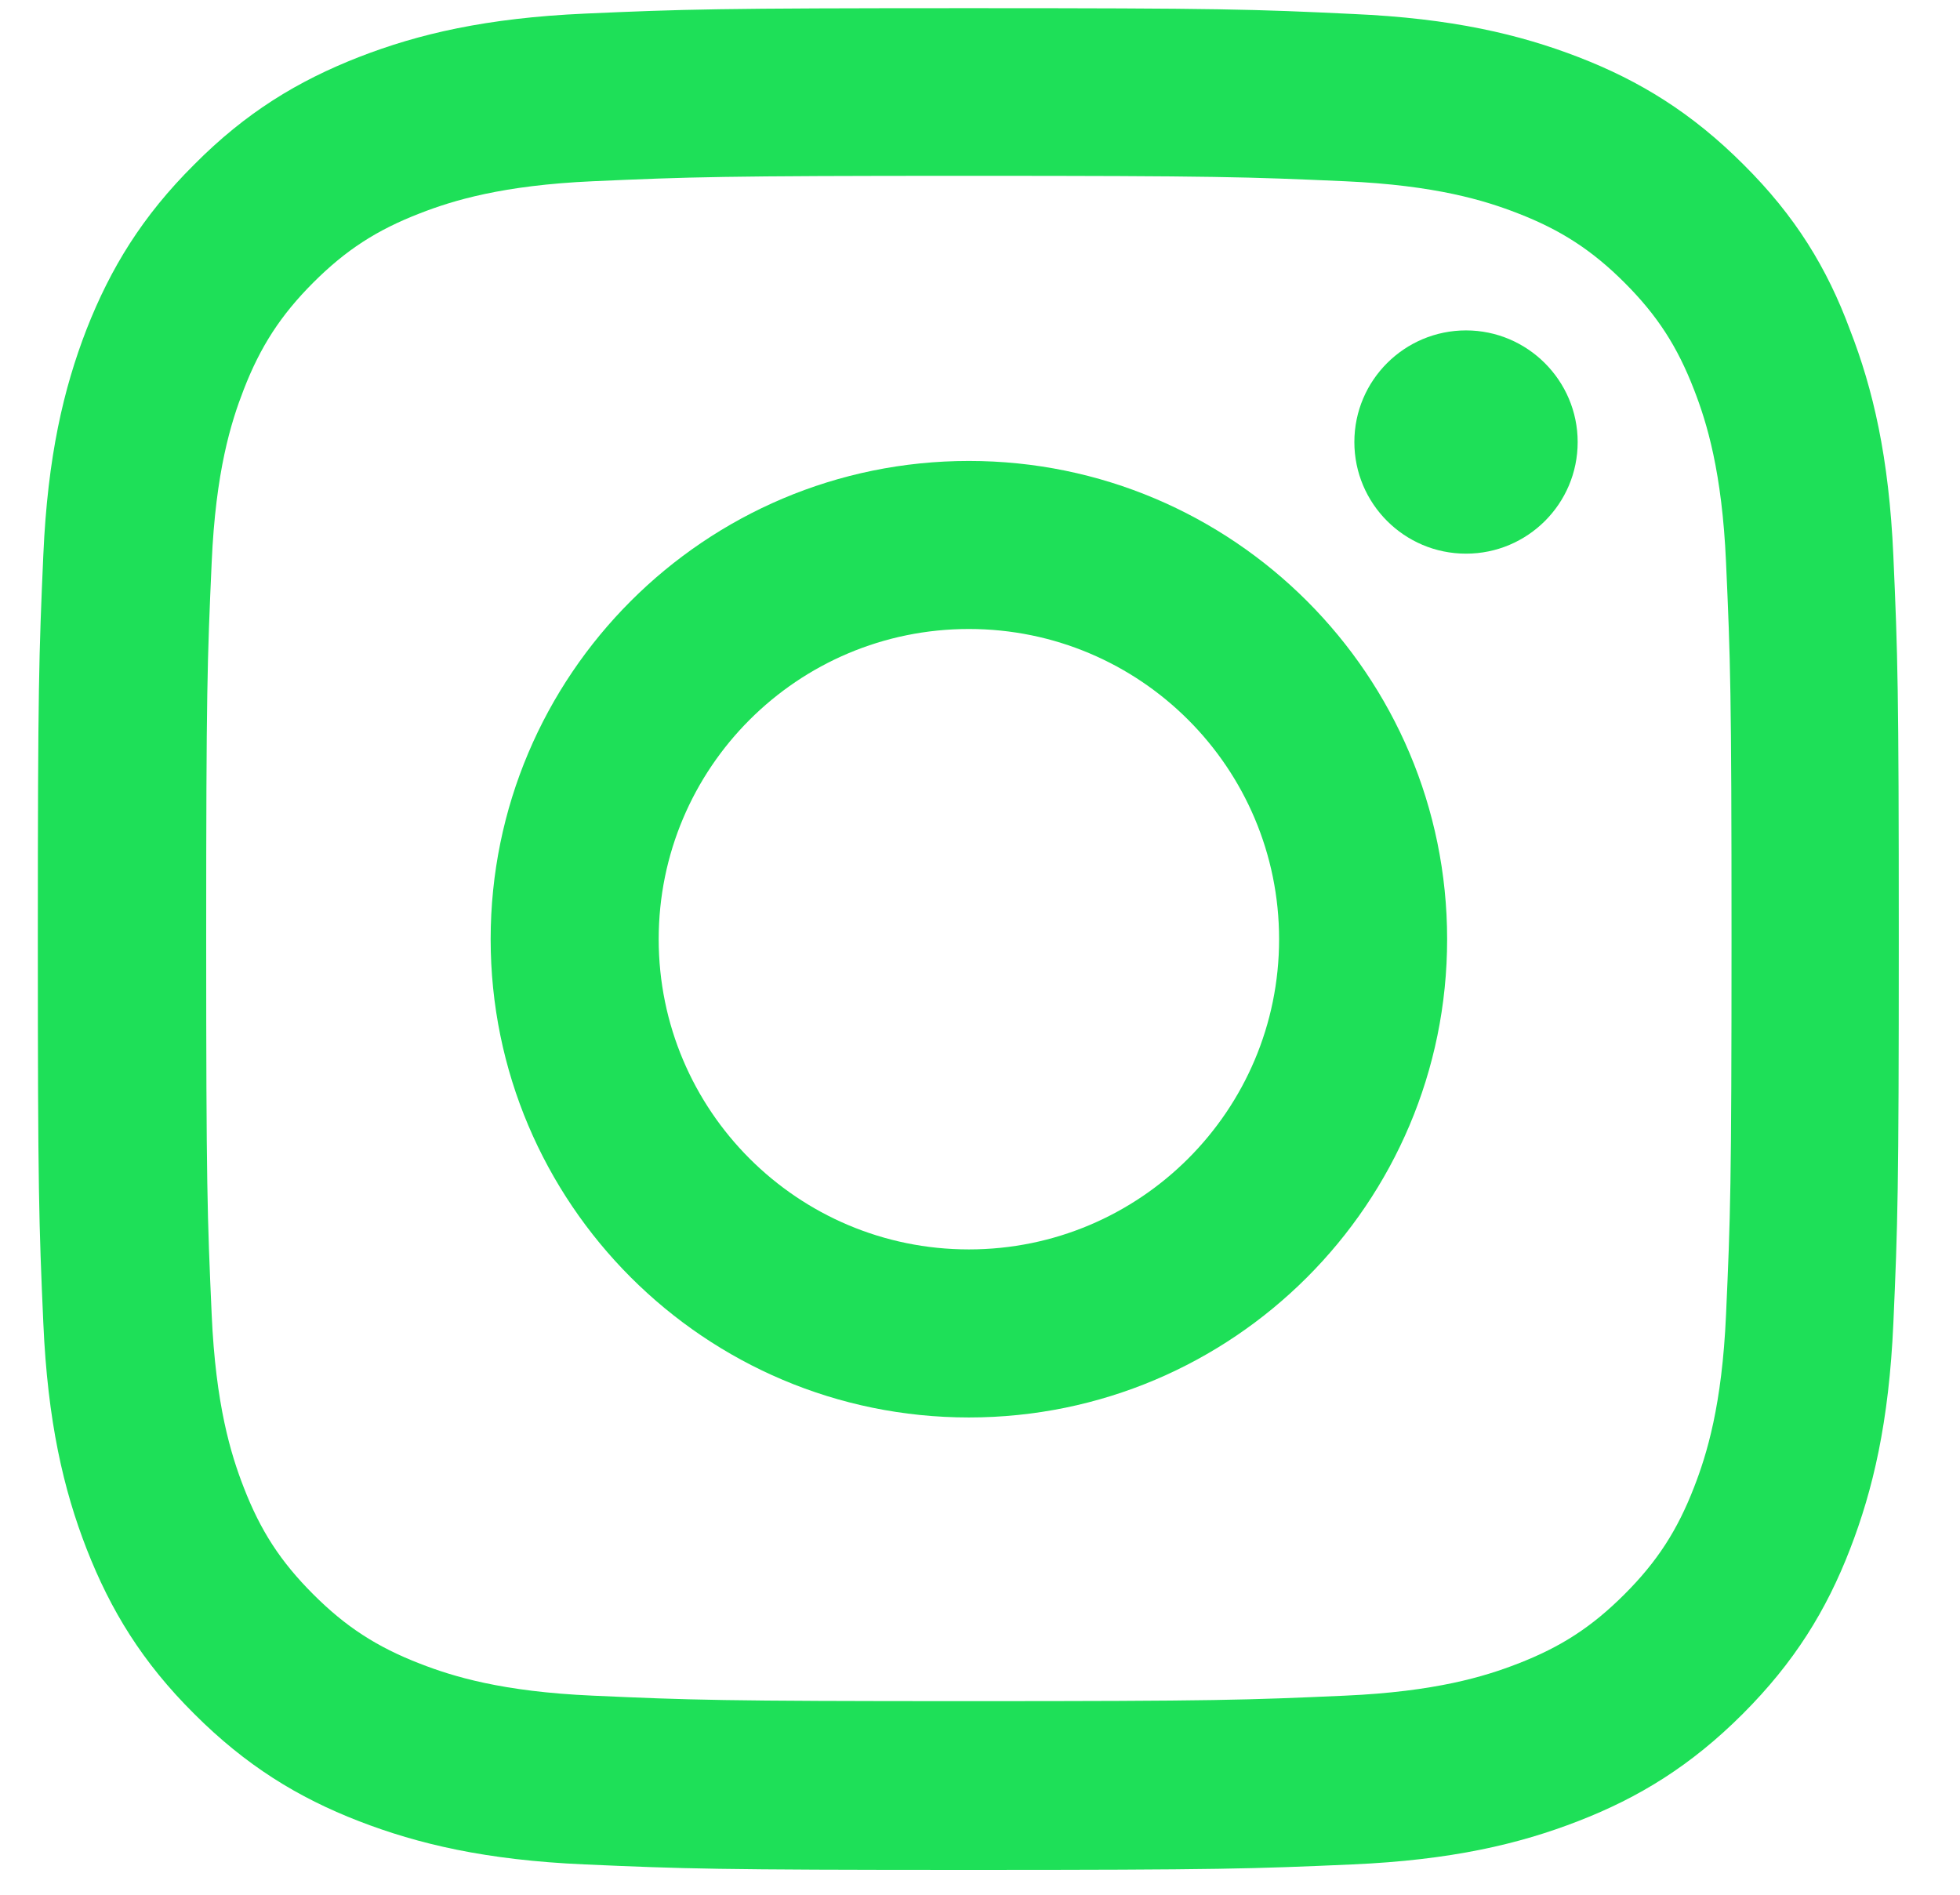 <svg width="30" height="29" viewBox="0 0 30 29" fill="none" xmlns="http://www.w3.org/2000/svg">
<g clip-path="url(#clip0_4151_18024)">
<path d="M14.829 2.691C18.637 2.691 19.088 2.708 20.585 2.774C21.977 2.836 22.729 3.069 23.23 3.264C23.892 3.52 24.371 3.832 24.866 4.327C25.367 4.828 25.673 5.302 25.929 5.964C26.124 6.465 26.358 7.222 26.419 8.608C26.486 10.111 26.503 10.562 26.503 14.364C26.503 18.172 26.486 18.622 26.419 20.12C26.358 21.511 26.124 22.263 25.929 22.764C25.673 23.426 25.361 23.905 24.866 24.4C24.365 24.901 23.892 25.208 23.23 25.464C22.729 25.659 21.971 25.892 20.585 25.953C19.082 26.02 18.631 26.037 14.829 26.037C11.022 26.037 10.571 26.02 9.074 25.953C7.682 25.892 6.931 25.659 6.43 25.464C5.767 25.208 5.288 24.896 4.793 24.4C4.292 23.899 3.986 23.426 3.73 22.764C3.535 22.263 3.301 21.506 3.24 20.12C3.173 18.617 3.156 18.166 3.156 14.364C3.156 10.556 3.173 10.105 3.24 8.608C3.301 7.216 3.535 6.465 3.73 5.964C3.986 5.302 4.298 4.823 4.793 4.327C5.294 3.826 5.767 3.52 6.43 3.264C6.931 3.069 7.688 2.836 9.074 2.774C10.571 2.708 11.022 2.691 14.829 2.691ZM14.829 0.125C10.961 0.125 10.476 0.141 8.957 0.208C7.443 0.275 6.402 0.52 5.5 0.871C4.559 1.238 3.763 1.722 2.973 2.518C2.177 3.309 1.692 4.105 1.325 5.04C0.974 5.947 0.729 6.983 0.663 8.497C0.596 10.022 0.579 10.506 0.579 14.375C0.579 18.244 0.596 18.728 0.663 20.248C0.729 21.762 0.974 22.803 1.325 23.705C1.692 24.645 2.177 25.441 2.973 26.232C3.763 27.022 4.559 27.512 5.494 27.874C6.402 28.225 7.437 28.47 8.951 28.536C10.471 28.603 10.955 28.62 14.824 28.62C18.693 28.62 19.177 28.603 20.697 28.536C22.211 28.47 23.252 28.225 24.154 27.874C25.089 27.512 25.885 27.022 26.675 26.232C27.466 25.441 27.956 24.645 28.317 23.71C28.668 22.803 28.913 21.767 28.98 20.253C29.047 18.734 29.063 18.249 29.063 14.381C29.063 10.512 29.047 10.028 28.98 8.508C28.913 6.994 28.668 5.953 28.317 5.051C27.967 4.105 27.482 3.309 26.686 2.518C25.896 1.728 25.1 1.238 24.165 0.876C23.257 0.525 22.222 0.28 20.708 0.214C19.183 0.141 18.698 0.125 14.829 0.125Z" fill="#1EE058"/>
<path d="M14.83 7.055C10.789 7.055 7.51 10.334 7.51 14.375C7.51 18.416 10.789 21.695 14.83 21.695C18.871 21.695 22.15 18.416 22.15 14.375C22.15 10.334 18.871 7.055 14.83 7.055ZM14.83 19.123C12.208 19.123 10.082 16.997 10.082 14.375C10.082 11.753 12.208 9.627 14.83 9.627C17.452 9.627 19.578 11.753 19.578 14.375C19.578 16.997 17.452 19.123 14.83 19.123Z" fill="#1EE058"/>
<path d="M24.148 6.766C24.148 7.712 23.38 8.474 22.439 8.474C21.493 8.474 20.73 7.706 20.73 6.766C20.73 5.819 21.499 5.057 22.439 5.057C23.38 5.057 24.148 5.825 24.148 6.766Z" fill="#1EE058"/>
</g>
<defs>
<clipPath id="clip0_4151_18024">
<rect width="28.501" height="28.501" fill="white" transform="translate(0.579 0.125)"/>
</clipPath>
</defs>
</svg>
